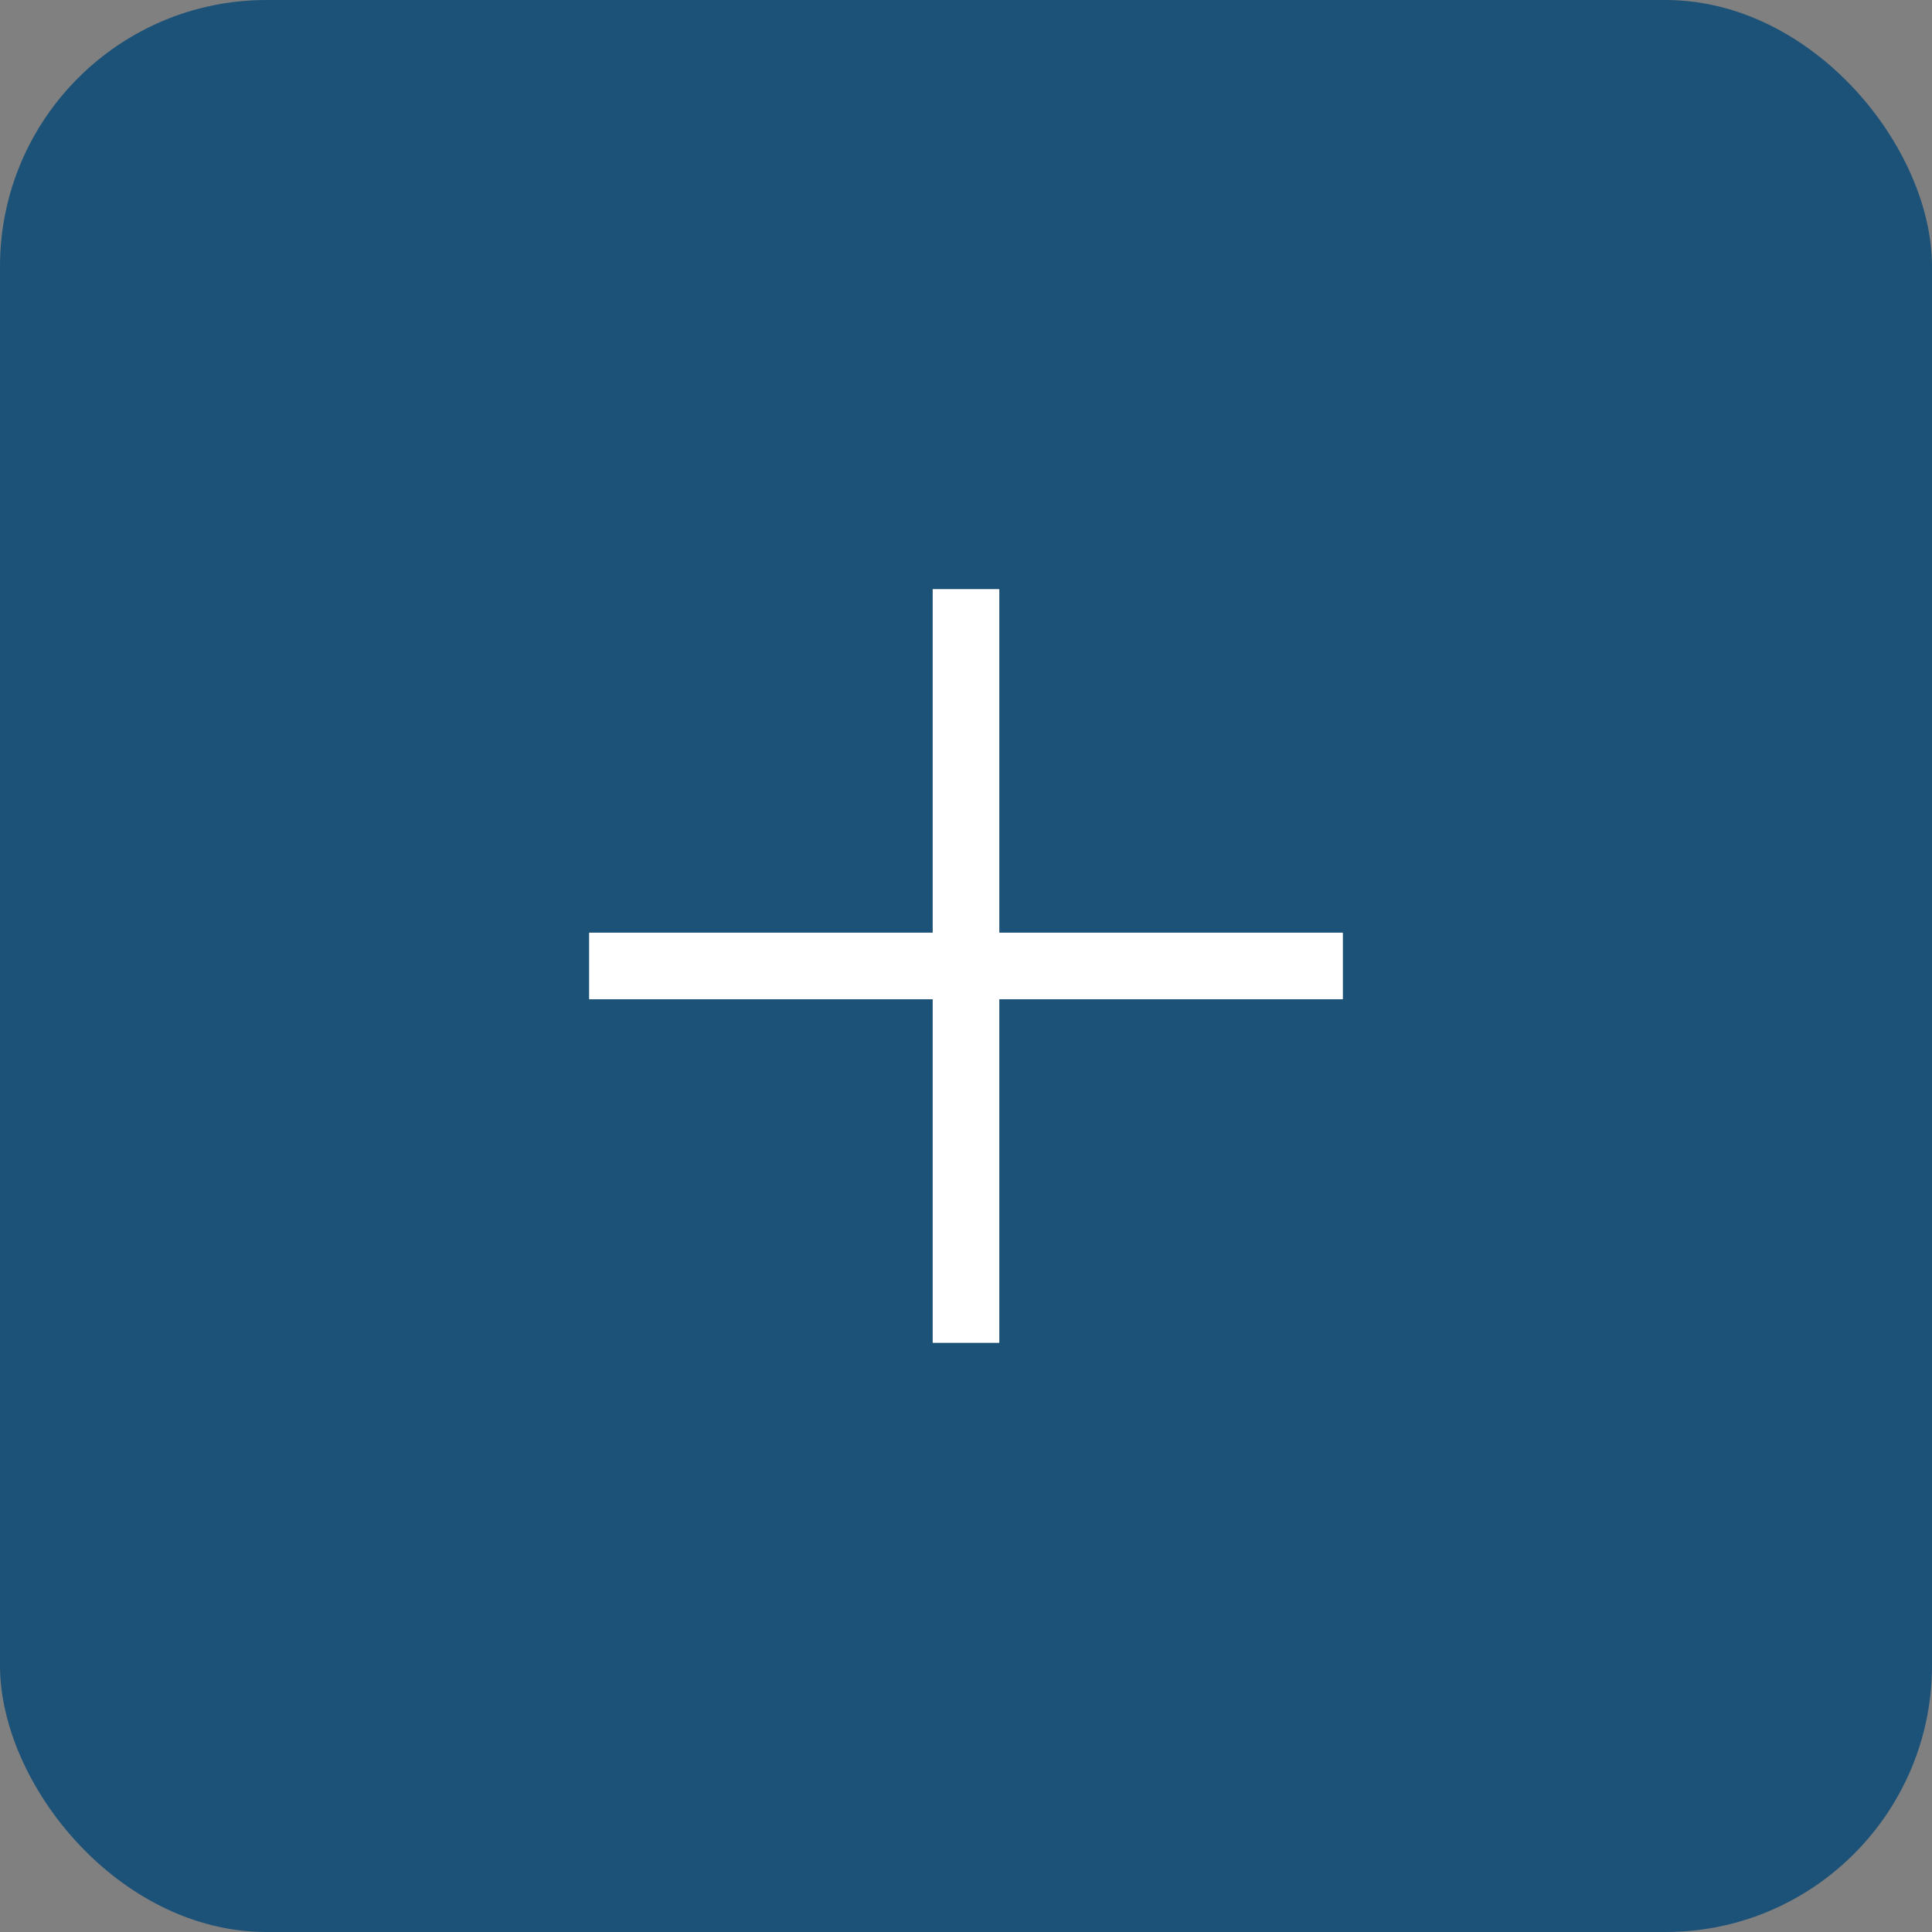 <svg xmlns="http://www.w3.org/2000/svg" width="58" height="58" viewBox="0 0 58 58" fill="none"><rect x="0" y="0" width="58" height="58" fill="#808080" stroke="none"/><rect width="58" height="58" rx="8" fill="#1D5278"></rect><path fill-rule="evenodd" clip-rule="evenodd" d="M30 29.999H40.314V27.999H30V17.686H28V27.999H17.686V29.999H28V40.313H30V29.999Z" fill="white"></path></svg>